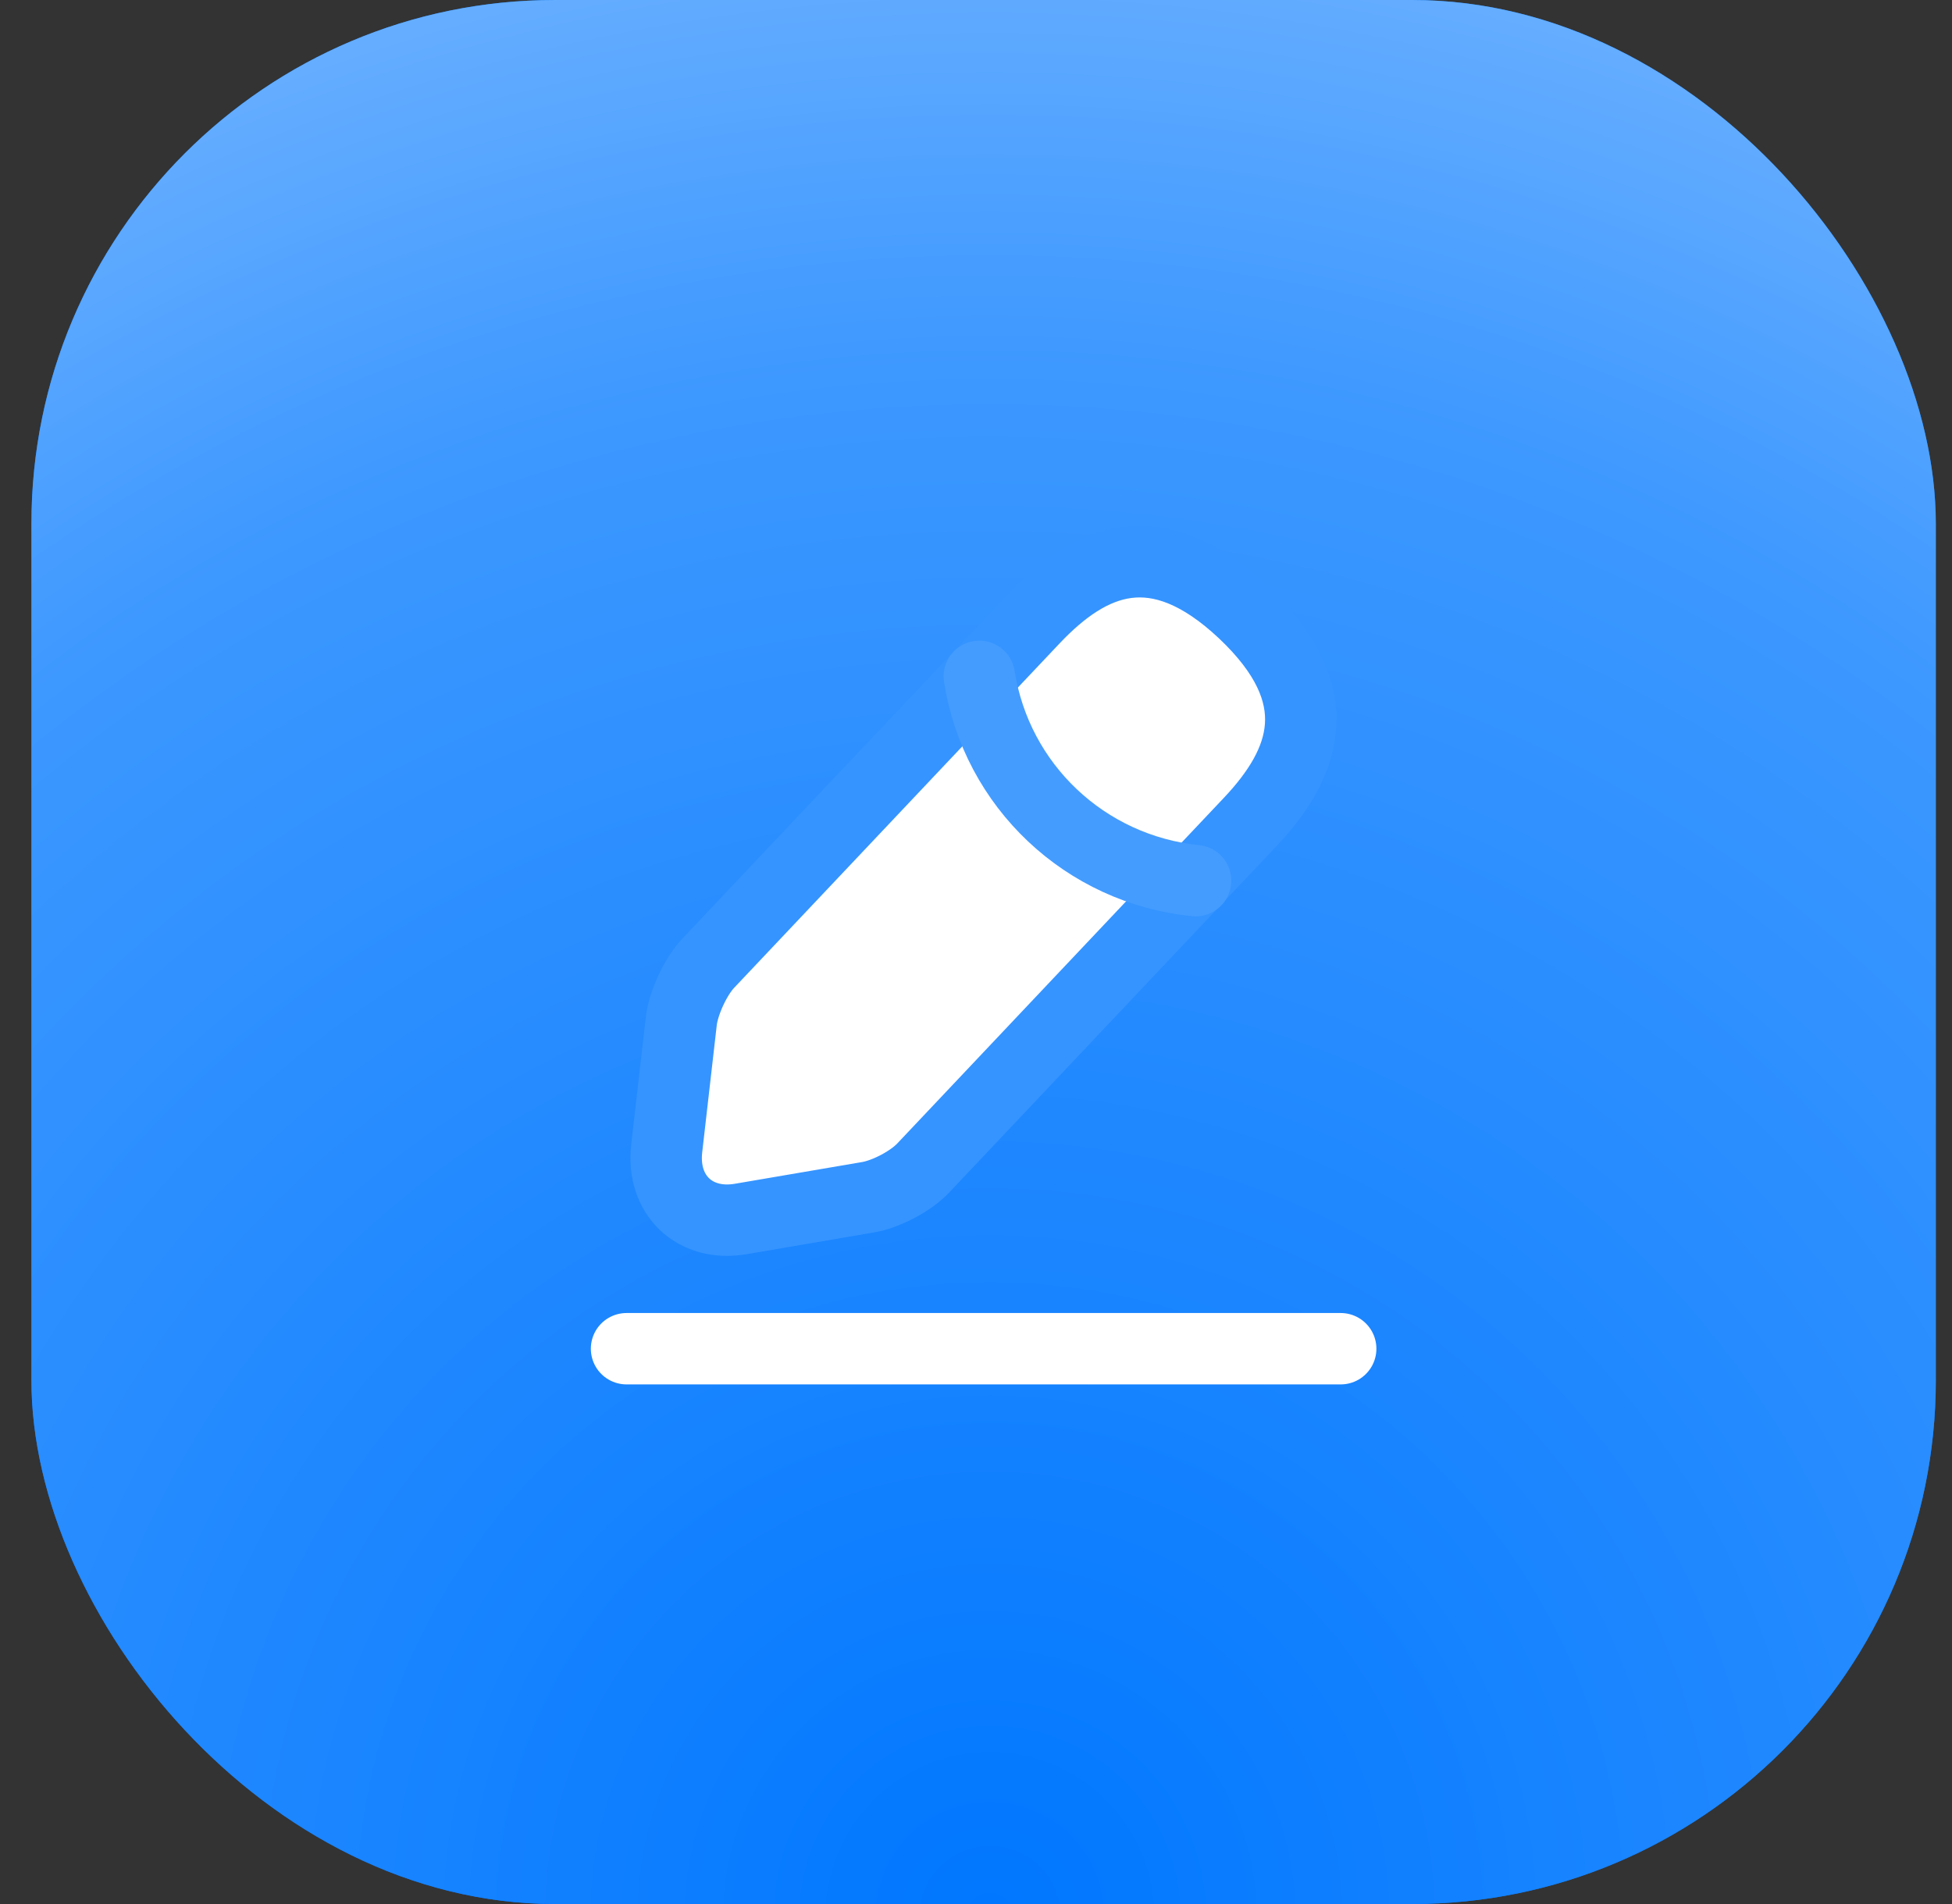 <svg width="41" height="40" viewBox="0 0 41 40" fill="none" xmlns="http://www.w3.org/2000/svg">
<rect x="0" y="0" width="41" height="40" fill="#333333" stroke="none"/>
<rect x="0.66" width="40" height="40" rx="11" fill="#0077FF"/>
<rect x="0.66" width="40" height="40" rx="11" fill="url(#paint0_radial_77_171)"/>
<path d="M21.712 13L14.87 20.242C14.612 20.517 14.362 21.058 14.312 21.433L14.003 24.133C13.895 25.108 14.595 25.775 15.562 25.608L18.245 25.15C18.62 25.083 19.145 24.808 19.403 24.525L26.245 17.283C27.428 16.033 27.962 14.608 26.12 12.867C24.287 11.142 22.895 11.75 21.712 13Z" fill="white" stroke="#3594FF" stroke-width="1.5" stroke-miterlimit="10" stroke-linecap="round" stroke-linejoin="round"/>
<path d="M20.57 14.209C20.929 16.509 22.795 18.267 25.112 18.501" stroke="#449CFF" stroke-width="1.5" stroke-miterlimit="10" stroke-linecap="round" stroke-linejoin="round"/>
<path d="M13.16 28.334H28.16" stroke="white" stroke-width="1.5" stroke-miterlimit="10" stroke-linecap="round" stroke-linejoin="round"/>
<defs>
<radialGradient id="paint0_radial_77_171" cx="0" cy="0" r="1" gradientUnits="userSpaceOnUse" gradientTransform="translate(21.232 40) rotate(-87.898) scale(62.328)">
<stop stop-color="#0077FF"/>
<stop offset="0.516" stop-color="#3D98FF"/>
<stop offset="1" stop-color="#C5E0FF"/>
</radialGradient>
</defs>
</svg>
